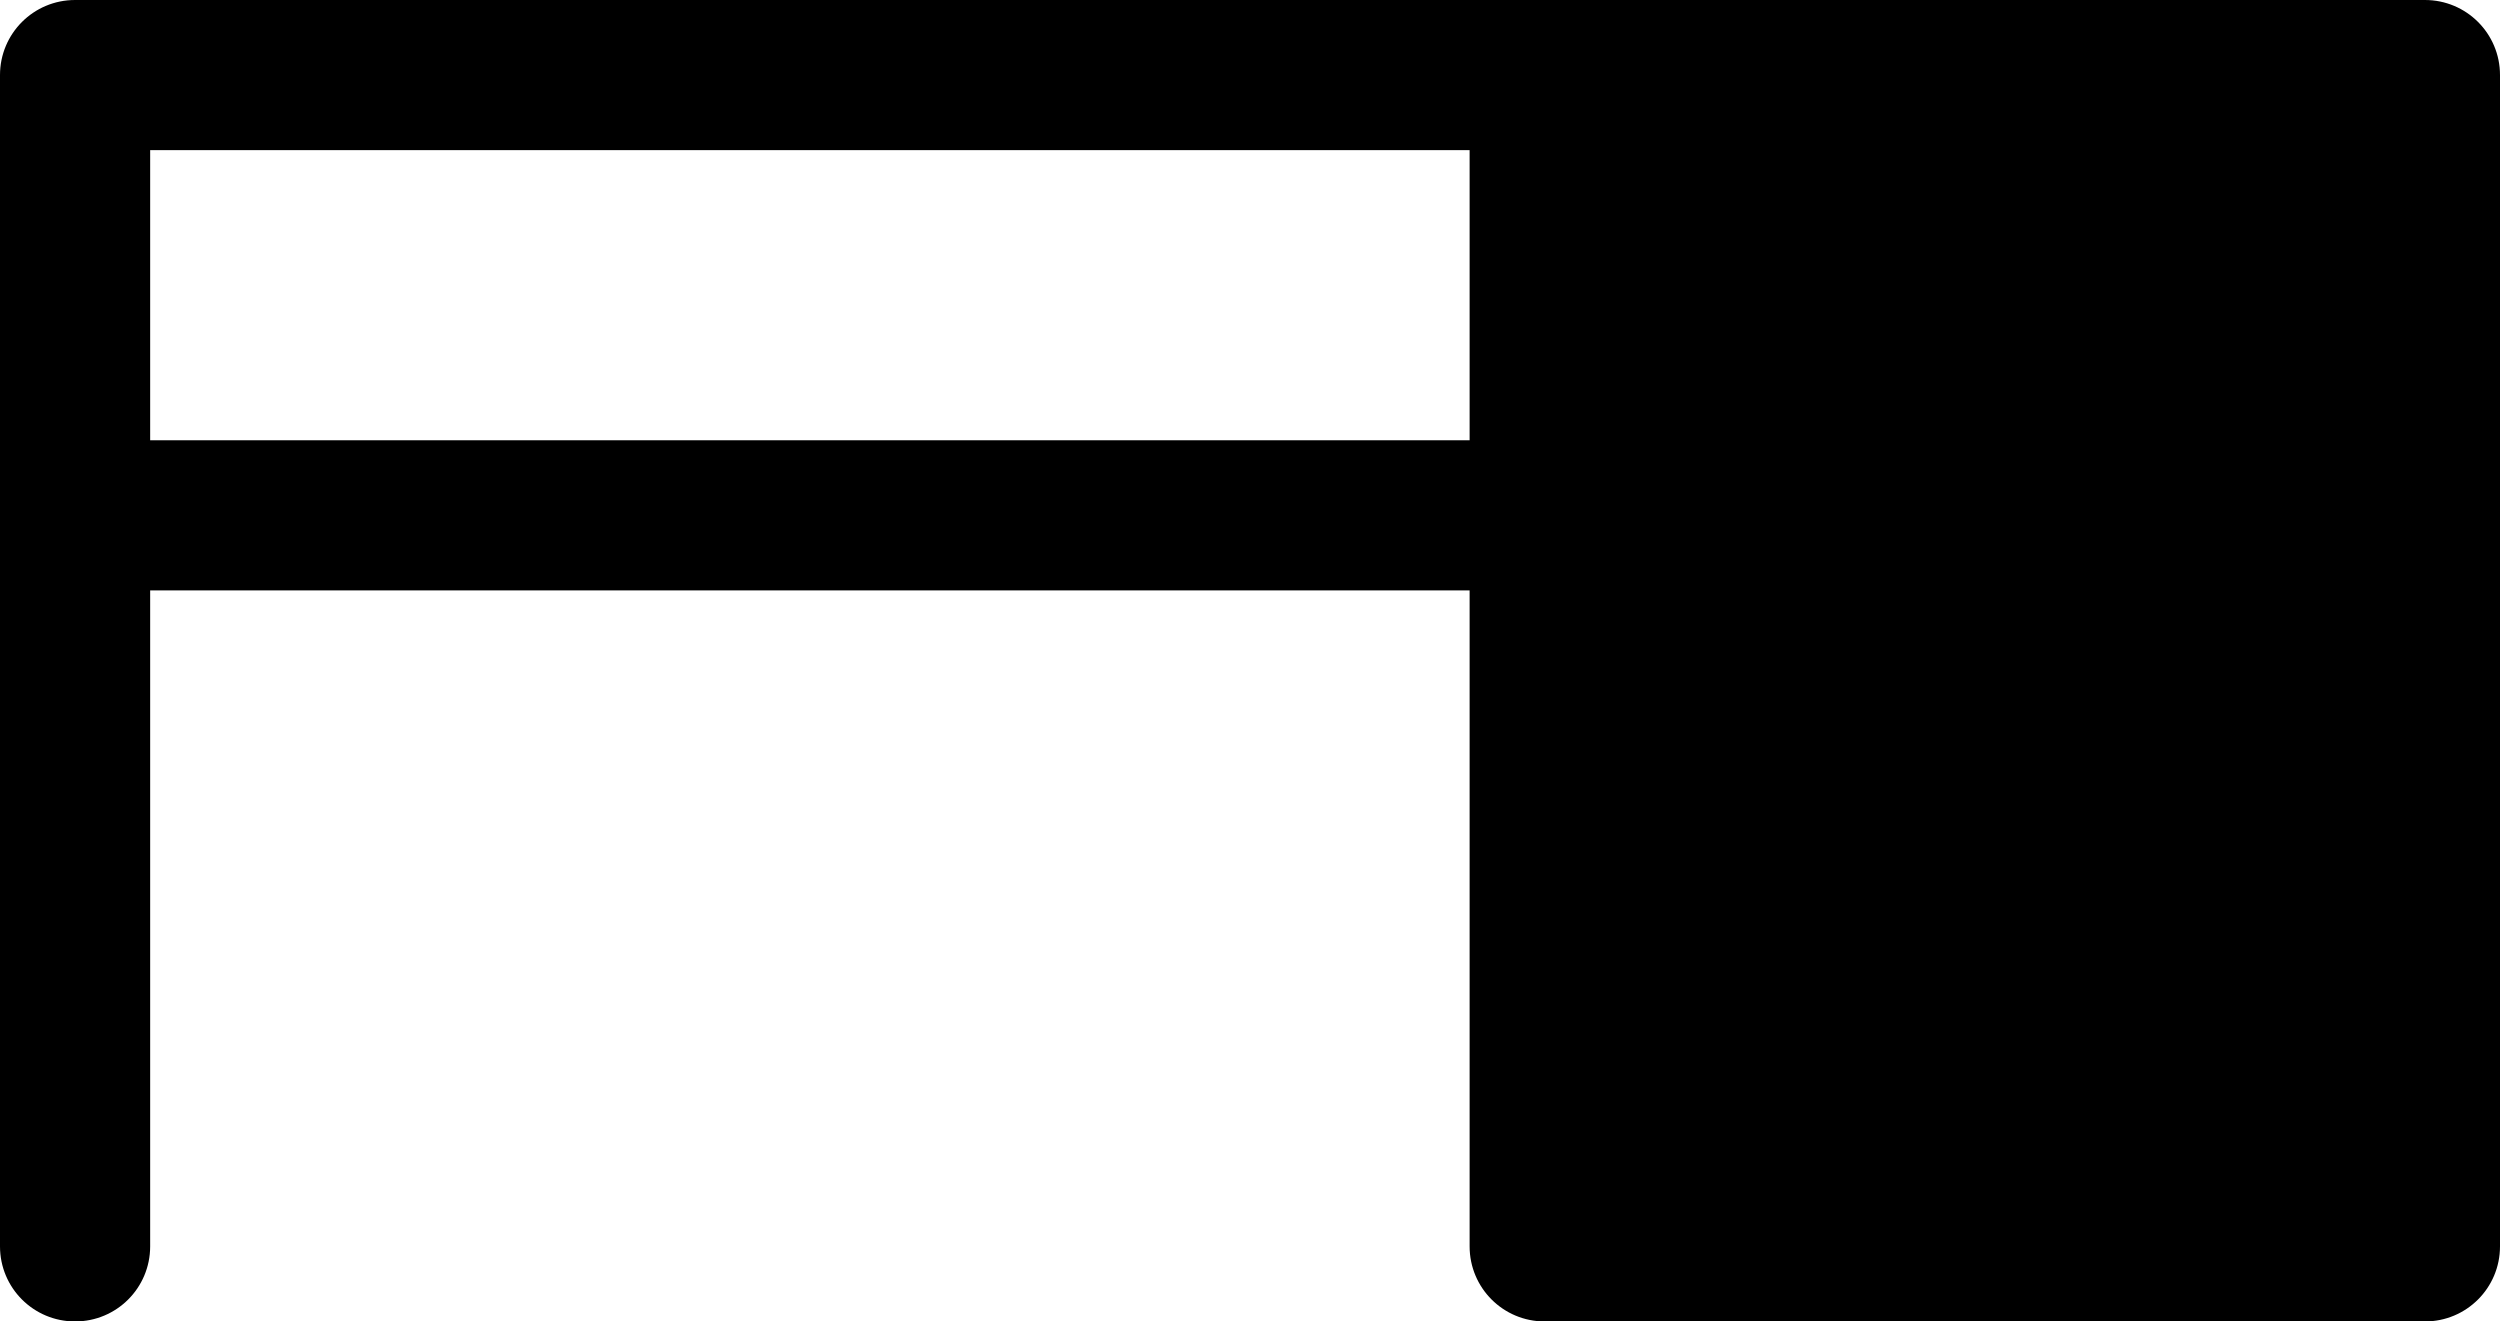 <?xml version="1.0" encoding="UTF-8"?><svg id="Layer_2" xmlns="http://www.w3.org/2000/svg" viewBox="0 0 99.89 52.8"><defs><style>.cls-1{fill:#000;stroke-width:0px;}</style></defs><g id="ICONS"><path class="cls-1" d="M96.89,0H3C1.34,0,0,1.34,0,3v46.8c0,1.66,1.34,3,3,3s3-1.34,3-3v-26.21h52.72v26.21c0,1.66,1.34,3,3,3h35.17c1.66,0,3-1.34,3-3V3c0-1.66-1.34-3-3-3ZM6,17.59V6h52.72v11.59H6Z"/></g></svg>